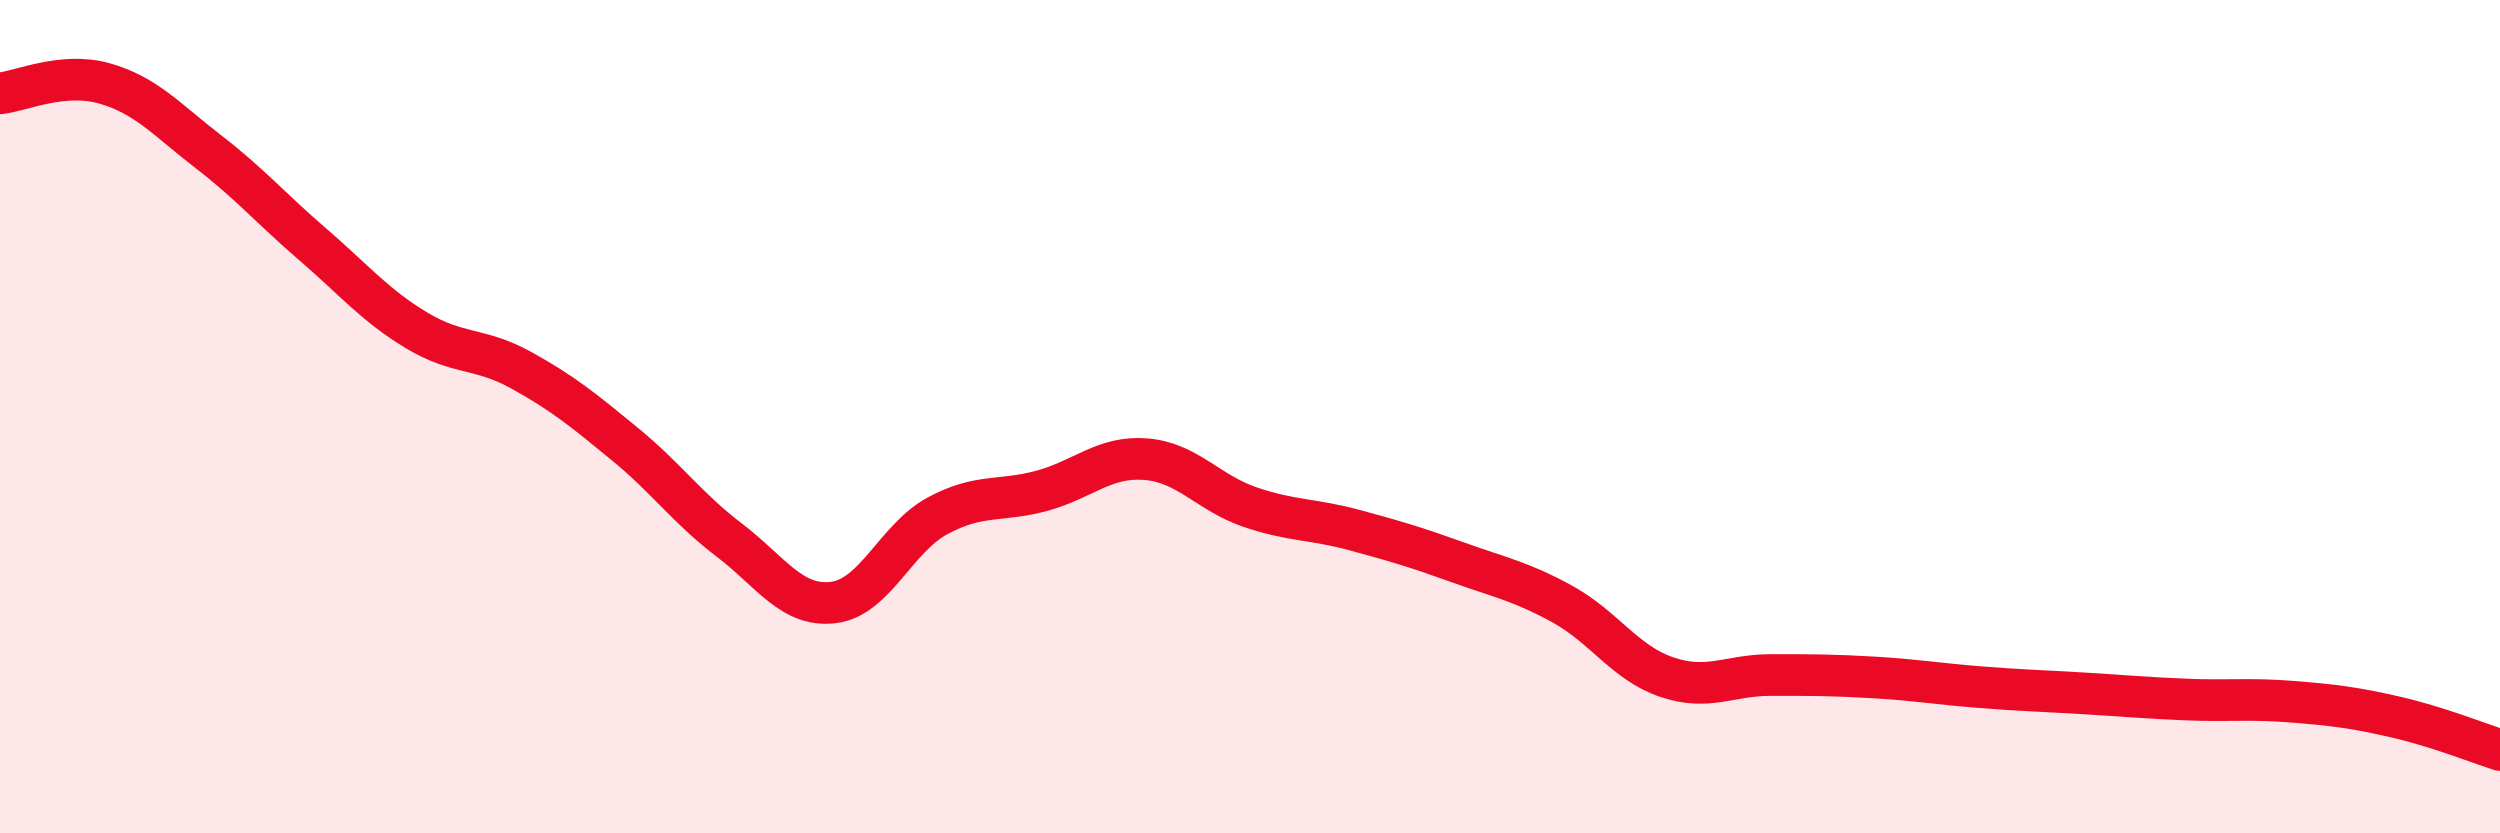 
    <svg width="60" height="20" viewBox="0 0 60 20" xmlns="http://www.w3.org/2000/svg">
      <path
        d="M 0,2.24 C 0.5,2.19 1.5,1.72 2.5,2 C 3.5,2.28 4,2.87 5,3.64 C 6,4.41 6.5,5 7.5,5.86 C 8.5,6.72 9,7.33 10,7.93 C 11,8.53 11.5,8.33 12.5,8.88 C 13.5,9.43 14,9.84 15,10.66 C 16,11.48 16.5,12.2 17.5,12.96 C 18.5,13.72 19,14.58 20,14.46 C 21,14.34 21.5,12.92 22.5,12.38 C 23.5,11.84 24,12.05 25,11.78 C 26,11.51 26.5,10.94 27.5,11.02 C 28.5,11.1 29,11.83 30,12.17 C 31,12.51 31.5,12.45 32.5,12.72 C 33.5,12.99 34,13.14 35,13.5 C 36,13.86 36.5,13.95 37.5,14.5 C 38.5,15.05 39,15.91 40,16.25 C 41,16.59 41.5,16.2 42.5,16.2 C 43.5,16.2 44,16.2 45,16.26 C 46,16.32 46.5,16.41 47.5,16.49 C 48.5,16.57 49,16.58 50,16.64 C 51,16.7 51.5,16.75 52.5,16.79 C 53.5,16.83 54,16.76 55,16.84 C 56,16.92 56.5,16.98 57.5,17.21 C 58.5,17.44 59.5,17.84 60,18L60 20L0 20Z"
        fill="#EB0A25"
        opacity="0.1"
        stroke-linecap="round"
        stroke-linejoin="round"
      />
      <path
        d="M 0,2.24 C 0.5,2.19 1.5,1.72 2.5,2 C 3.5,2.28 4,2.87 5,3.64 C 6,4.41 6.5,5 7.5,5.86 C 8.5,6.72 9,7.33 10,7.93 C 11,8.53 11.5,8.33 12.5,8.88 C 13.5,9.43 14,9.84 15,10.66 C 16,11.48 16.5,12.2 17.5,12.96 C 18.5,13.72 19,14.58 20,14.46 C 21,14.34 21.5,12.92 22.5,12.38 C 23.5,11.84 24,12.05 25,11.78 C 26,11.51 26.5,10.94 27.5,11.02 C 28.5,11.1 29,11.83 30,12.17 C 31,12.51 31.5,12.45 32.5,12.72 C 33.5,12.99 34,13.14 35,13.5 C 36,13.86 36.5,13.95 37.5,14.5 C 38.5,15.05 39,15.91 40,16.25 C 41,16.59 41.5,16.2 42.5,16.2 C 43.5,16.2 44,16.2 45,16.26 C 46,16.32 46.5,16.41 47.5,16.49 C 48.5,16.57 49,16.58 50,16.64 C 51,16.7 51.5,16.75 52.5,16.79 C 53.5,16.83 54,16.76 55,16.84 C 56,16.92 56.5,16.98 57.5,17.21 C 58.5,17.44 59.5,17.84 60,18"
        stroke="#EB0A25"
        stroke-width="1"
        fill="none"
        stroke-linecap="round"
        stroke-linejoin="round"
      />
    </svg>
  